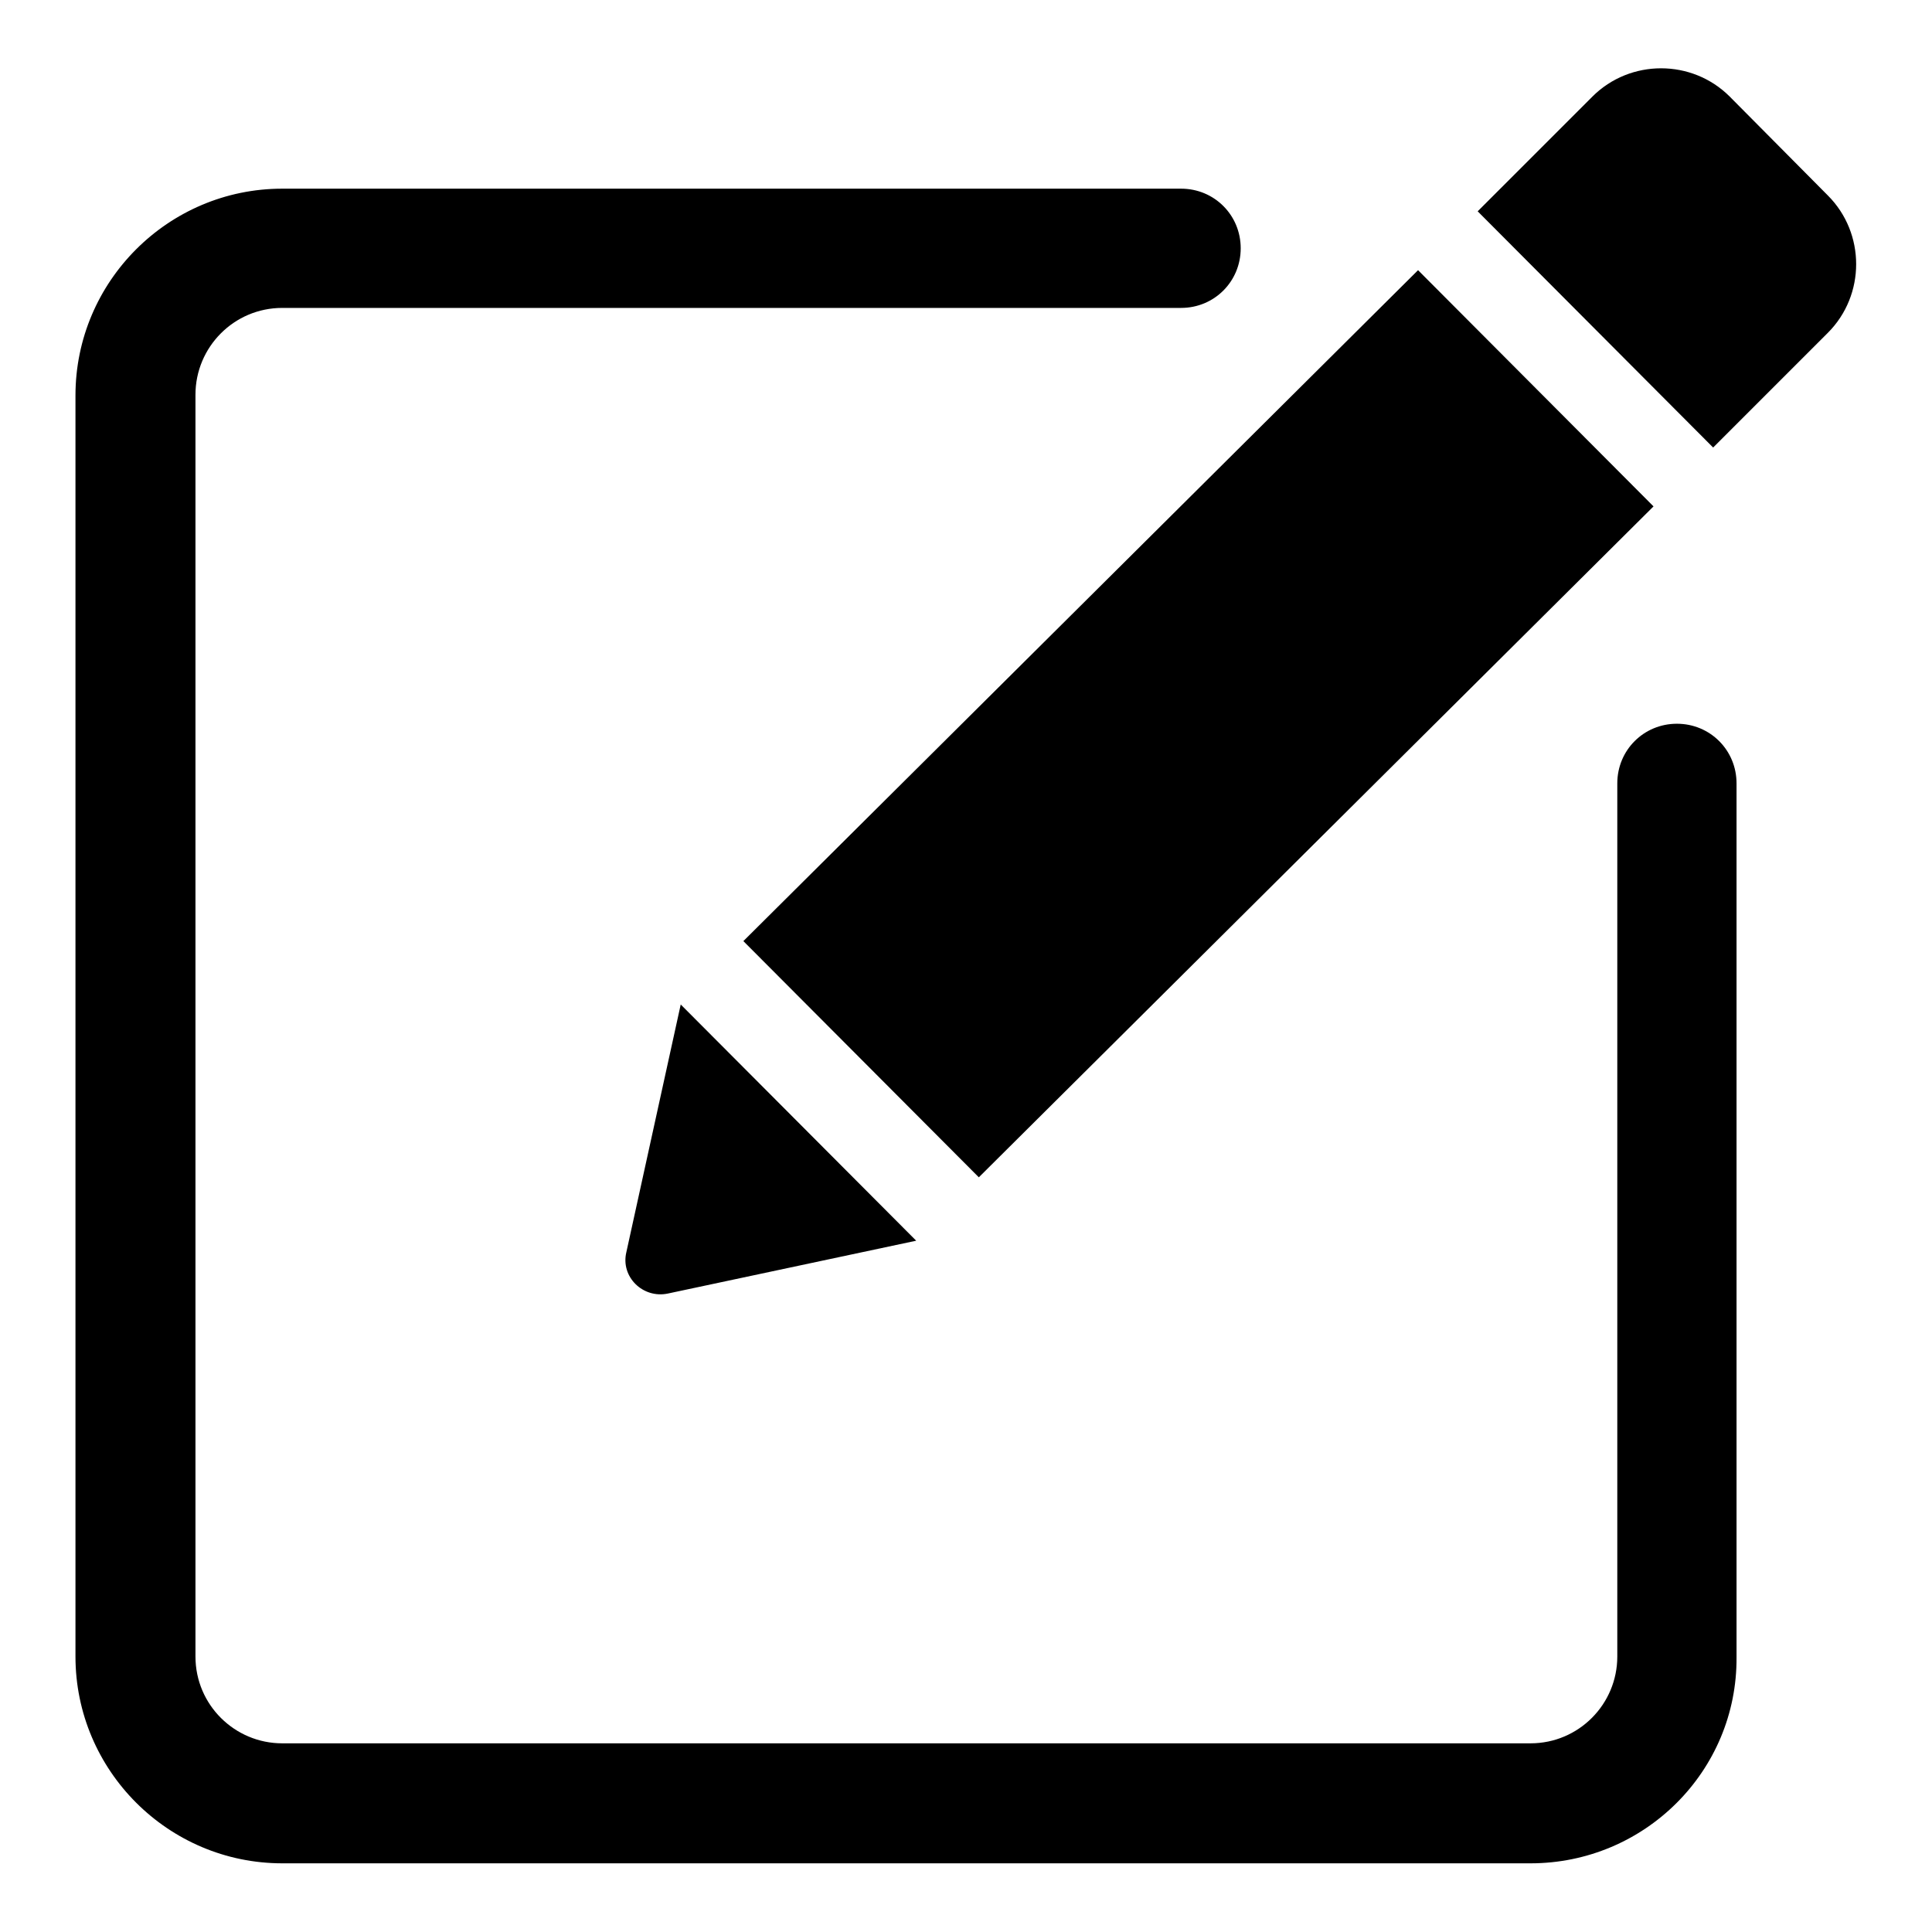 <?xml version="1.0" encoding="utf-8"?>
<!-- Svg Vector Icons : http://www.onlinewebfonts.com/icon -->
<!DOCTYPE svg PUBLIC "-//W3C//DTD SVG 1.1//EN" "http://www.w3.org/Graphics/SVG/1.1/DTD/svg11.dtd">
<svg version="1.1" xmlns="http://www.w3.org/2000/svg" xmlns:xlink="http://www.w3.org/1999/xlink" x="0px" y="0px" viewBox="0 0 256 256" enable-background="new 0 0 256 256" xml:space="preserve">
<g> <path fill="#000000" d="M202.8,246.9H37.4c-15.1,0-27.4-12.3-27.4-27.4V52.4C10,37.3,22.3,25,37.4,25h119.1c4.4,0,7.9,3.5,7.9,7.9 c0,4.4-3.5,7.9-7.9,7.9H37.4c-6.4,0-11.5,5.2-11.5,11.5v167.2c0,6.4,5.2,11.5,11.5,11.5h165.4c6.4,0,11.5-5.2,11.5-11.5V103.8 c0-4.4,3.5-7.9,7.9-7.9c4.4,0,7.9,3.5,7.9,7.9v115.8C230.2,234.7,217.9,246.9,202.8,246.9z M187.9,35.8l31.2,31.3L129.7,156 l-31.2-31.3L187.9,35.8L187.9,35.8z M227,59.3l-31.2-31.3L211,12.8c5-5,13.2-5,18.2,0l13,13.1c5,5,5,13.2,0,18.2L227,59.3z  M83,165.9l7.2-32.8l31.2,31.3l-32.9,7C85.2,172.1,82.2,169.2,83,165.9z"/></g>
</svg>